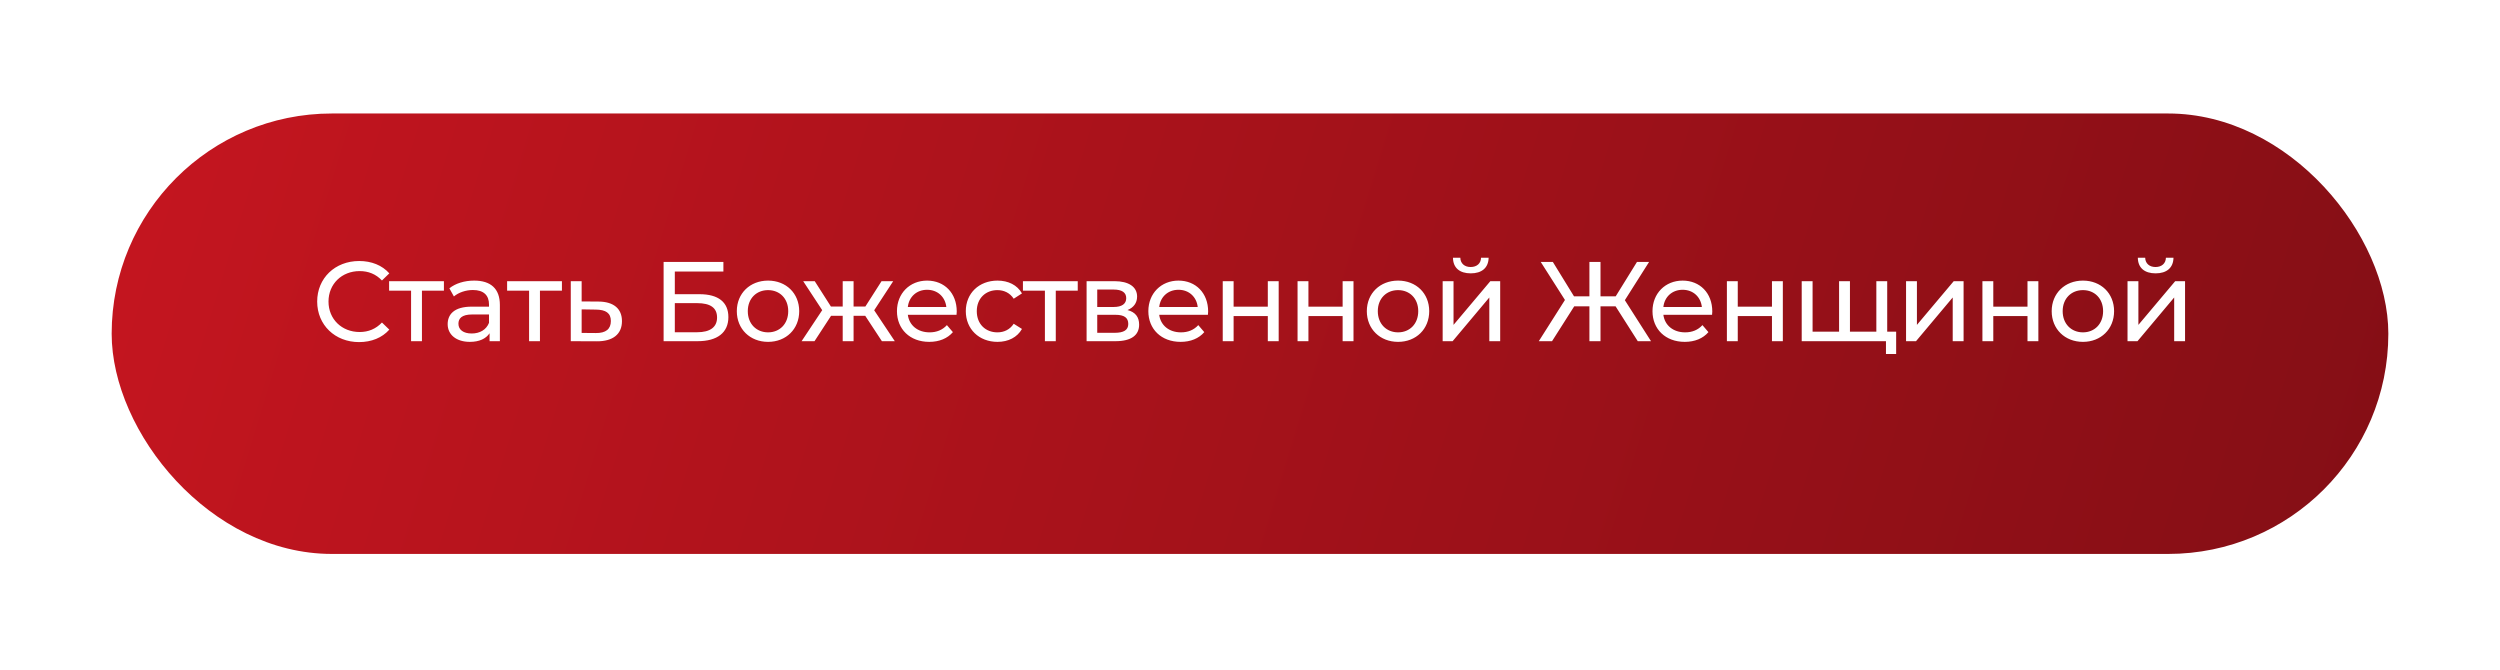 <?xml version="1.0" encoding="UTF-8"?> <svg xmlns="http://www.w3.org/2000/svg" width="403" height="108" viewBox="0 0 403 108" fill="none"><g filter="url(#filter0_d_570_62)"><rect x="18" y="14" width="367" height="71" rx="35.5" fill="url(#paint0_linear_570_62)"></rect></g><path d="M57.883 55.146C54.013 55.146 51.129 52.389 51.129 48.611C51.129 44.832 54.013 42.075 57.902 42.075C59.873 42.075 61.589 42.751 62.758 44.065L61.571 45.215C60.585 44.175 59.38 43.7 57.975 43.7C55.09 43.7 52.954 45.781 52.954 48.611C52.954 51.44 55.09 53.521 57.975 53.521C59.38 53.521 60.585 53.028 61.571 51.988L62.758 53.138C61.589 54.452 59.873 55.146 57.883 55.146ZM71.559 45.325V46.858H68.017V55H66.265V46.858H62.723V45.325H71.559ZM76.436 45.233C79.083 45.233 80.58 46.511 80.58 49.158V55H78.919V53.722C78.335 54.598 77.258 55.109 75.742 55.109C73.552 55.109 72.164 53.941 72.164 52.262C72.164 50.71 73.168 49.432 76.053 49.432H78.828V49.085C78.828 47.607 77.97 46.749 76.235 46.749C75.085 46.749 73.917 47.15 73.168 47.789L72.438 46.475C73.442 45.672 74.884 45.233 76.436 45.233ZM76.034 53.759C77.349 53.759 78.389 53.156 78.828 52.043V50.692H76.126C74.391 50.692 73.899 51.367 73.899 52.189C73.899 53.156 74.702 53.759 76.034 53.759ZM90.582 45.325V46.858H87.04V55H85.288V46.858H81.746V45.325H90.582ZM96.481 48.611C98.946 48.629 100.26 49.779 100.26 51.769C100.26 53.868 98.8 55.036 96.207 55.018L92.009 55V45.325H93.761V48.592L96.481 48.611ZM96.061 53.686C97.65 53.704 98.471 53.047 98.471 51.751C98.471 50.473 97.668 49.925 96.061 49.907L93.761 49.87V53.667L96.061 53.686ZM106.973 55V42.221H116.612V43.773H108.781V47.424H112.76C115.809 47.424 117.415 48.72 117.415 51.112C117.415 53.613 115.645 55 112.45 55H106.973ZM108.781 53.558H112.377C114.476 53.558 115.59 52.736 115.59 51.185C115.59 49.615 114.513 48.866 112.377 48.866H108.781V53.558ZM123.813 55.109C120.91 55.109 118.775 53.047 118.775 50.162C118.775 47.278 120.91 45.233 123.813 45.233C126.716 45.233 128.833 47.278 128.833 50.162C128.833 53.047 126.716 55.109 123.813 55.109ZM123.813 53.576C125.675 53.576 127.062 52.225 127.062 50.162C127.062 48.099 125.675 46.767 123.813 46.767C121.951 46.767 120.545 48.099 120.545 50.162C120.545 52.225 121.951 53.576 123.813 53.576ZM142.161 55L139.477 50.911H137.597V55H135.844V50.911H133.964L131.299 55H129.217L132.54 49.998L129.473 45.325H131.335L133.946 49.414H135.844V45.325H137.597V49.414H139.495L142.106 45.325H143.986L140.919 50.016L144.242 55H142.161ZM154.228 50.217C154.228 50.363 154.21 50.582 154.192 50.746H146.342C146.561 52.444 147.93 53.576 149.847 53.576C150.979 53.576 151.928 53.193 152.64 52.408L153.608 53.54C152.731 54.562 151.399 55.109 149.792 55.109C146.671 55.109 144.589 53.047 144.589 50.162C144.589 47.296 146.652 45.233 149.445 45.233C152.238 45.233 154.228 47.242 154.228 50.217ZM149.445 46.712C147.766 46.712 146.525 47.844 146.342 49.487H152.549C152.366 47.862 151.143 46.712 149.445 46.712ZM160.799 55.109C157.823 55.109 155.687 53.047 155.687 50.162C155.687 47.278 157.823 45.233 160.799 45.233C162.533 45.233 163.975 45.945 164.742 47.296L163.41 48.154C162.789 47.205 161.84 46.767 160.781 46.767C158.882 46.767 157.458 48.099 157.458 50.162C157.458 52.262 158.882 53.576 160.781 53.576C161.84 53.576 162.789 53.138 163.41 52.189L164.742 53.028C163.975 54.379 162.533 55.109 160.799 55.109ZM173.732 45.325V46.858H170.191V55H168.438V46.858H164.896V45.325H173.732ZM181.749 49.98C183.027 50.308 183.629 51.112 183.629 52.335C183.629 54.014 182.388 55 179.814 55H175.159V45.325H179.65C181.932 45.325 183.301 46.219 183.301 47.807C183.301 48.848 182.717 49.596 181.749 49.98ZM176.875 46.675V49.487H179.504C180.836 49.487 181.548 48.994 181.548 48.063C181.548 47.132 180.836 46.675 179.504 46.675H176.875ZM179.686 53.649C181.129 53.649 181.877 53.211 181.877 52.225C181.877 51.221 181.238 50.746 179.796 50.746H176.875V53.649H179.686ZM194.752 50.217C194.752 50.363 194.733 50.582 194.715 50.746H186.865C187.084 52.444 188.454 53.576 190.37 53.576C191.502 53.576 192.452 53.193 193.163 52.408L194.131 53.54C193.255 54.562 191.922 55.109 190.316 55.109C187.194 55.109 185.113 53.047 185.113 50.162C185.113 47.296 187.176 45.233 189.969 45.233C192.762 45.233 194.752 47.242 194.752 50.217ZM189.969 46.712C188.289 46.712 187.048 47.844 186.865 49.487H193.072C192.89 47.862 191.667 46.712 189.969 46.712ZM197.105 55V45.325H198.858V49.432H204.371V45.325H206.124V55H204.371V50.947H198.858V55H197.105ZM209.166 55V45.325H210.919V49.432H216.432V45.325H218.184V55H216.432V50.947H210.919V55H209.166ZM225.371 55.109C222.468 55.109 220.332 53.047 220.332 50.162C220.332 47.278 222.468 45.233 225.371 45.233C228.273 45.233 230.391 47.278 230.391 50.162C230.391 53.047 228.273 55.109 225.371 55.109ZM225.371 53.576C227.233 53.576 228.62 52.225 228.62 50.162C228.62 48.099 227.233 46.767 225.371 46.767C223.509 46.767 222.103 48.099 222.103 50.162C222.103 52.225 223.509 53.576 225.371 53.576ZM237.084 44.065C235.313 44.065 234.236 43.189 234.218 41.546H235.404C235.423 42.459 236.08 43.043 237.066 43.043C238.07 43.043 238.727 42.459 238.745 41.546H239.968C239.932 43.189 238.855 44.065 237.084 44.065ZM232.556 55V45.325H234.309V52.371L240.242 45.325H241.83V55H240.078V47.953L234.163 55H232.556ZM264.009 55L260.43 49.377H258.002V55H256.213V49.377H253.767L250.189 55H248.053L252.27 48.355L248.364 42.221H250.317L253.731 47.771H256.213V42.221H258.002V47.771H260.449L263.881 42.221H265.834L261.927 48.392L266.144 55H264.009ZM276.021 50.217C276.021 50.363 276.003 50.582 275.984 50.746H268.135C268.354 52.444 269.723 53.576 271.64 53.576C272.772 53.576 273.721 53.193 274.433 52.408L275.4 53.54C274.524 54.562 273.191 55.109 271.585 55.109C268.463 55.109 266.382 53.047 266.382 50.162C266.382 47.296 268.445 45.233 271.238 45.233C274.031 45.233 276.021 47.242 276.021 50.217ZM271.238 46.712C269.559 46.712 268.317 47.844 268.135 49.487H274.341C274.159 47.862 272.936 46.712 271.238 46.712ZM278.375 55V45.325H280.127V49.432H285.64V45.325H287.393V55H285.64V50.947H280.127V55H278.375ZM304.218 53.467H305.66V57.063H304.017V55H290.435V45.325H292.188V53.467H296.46V45.325H298.212V53.467H302.466V45.325H304.218V53.467ZM307.256 55V45.325H309.008V52.371L314.941 45.325H316.53V55H314.777V47.953L308.862 55H307.256ZM319.566 55V45.325H321.319V49.432H326.832V45.325H328.584V55H326.832V50.947H321.319V55H319.566ZM335.771 55.109C332.868 55.109 330.732 53.047 330.732 50.162C330.732 47.278 332.868 45.233 335.771 45.233C338.673 45.233 340.791 47.278 340.791 50.162C340.791 53.047 338.673 55.109 335.771 55.109ZM335.771 53.576C337.633 53.576 339.02 52.225 339.02 50.162C339.02 48.099 337.633 46.767 335.771 46.767C333.909 46.767 332.503 48.099 332.503 50.162C332.503 52.225 333.909 53.576 335.771 53.576ZM347.484 44.065C345.713 44.065 344.636 43.189 344.618 41.546H345.804C345.823 42.459 346.48 43.043 347.466 43.043C348.47 43.043 349.127 42.459 349.145 41.546H350.368C350.332 43.189 349.255 44.065 347.484 44.065ZM342.957 55V45.325H344.709V52.371L350.642 45.325H352.23V55H350.478V47.953L344.563 55H342.957Z" fill="white"></path><defs><filter id="filter0_d_570_62" x="0.174" y="0.47" width="402.652" height="106.652" filterUnits="userSpaceOnUse" color-interpolation-filters="sRGB"><feFlood flood-opacity="0" result="BackgroundImageFix"></feFlood><feColorMatrix in="SourceAlpha" type="matrix" values="0 0 0 0 0 0 0 0 0 0 0 0 0 0 0 0 0 0 127 0" result="hardAlpha"></feColorMatrix><feMorphology radius="1.074" operator="erode" in="SourceAlpha" result="effect1_dropShadow_570_62"></feMorphology><feOffset dy="4.295"></feOffset><feGaussianBlur stdDeviation="9.45"></feGaussianBlur><feComposite in2="hardAlpha" operator="out"></feComposite><feColorMatrix type="matrix" values="0 0 0 0 1 0 0 0 0 1 0 0 0 0 1 0 0 0 0.39 0"></feColorMatrix><feBlend mode="normal" in2="BackgroundImageFix" result="effect1_dropShadow_570_62"></feBlend><feBlend mode="normal" in="SourceGraphic" in2="effect1_dropShadow_570_62" result="shape"></feBlend></filter><linearGradient id="paint0_linear_570_62" x1="18" y1="49.5" x2="579.971" y2="221.739" gradientUnits="userSpaceOnUse"><stop stop-color="#C3151F"></stop><stop offset="1" stop-color="#5D0A0F"></stop></linearGradient></defs></svg> 